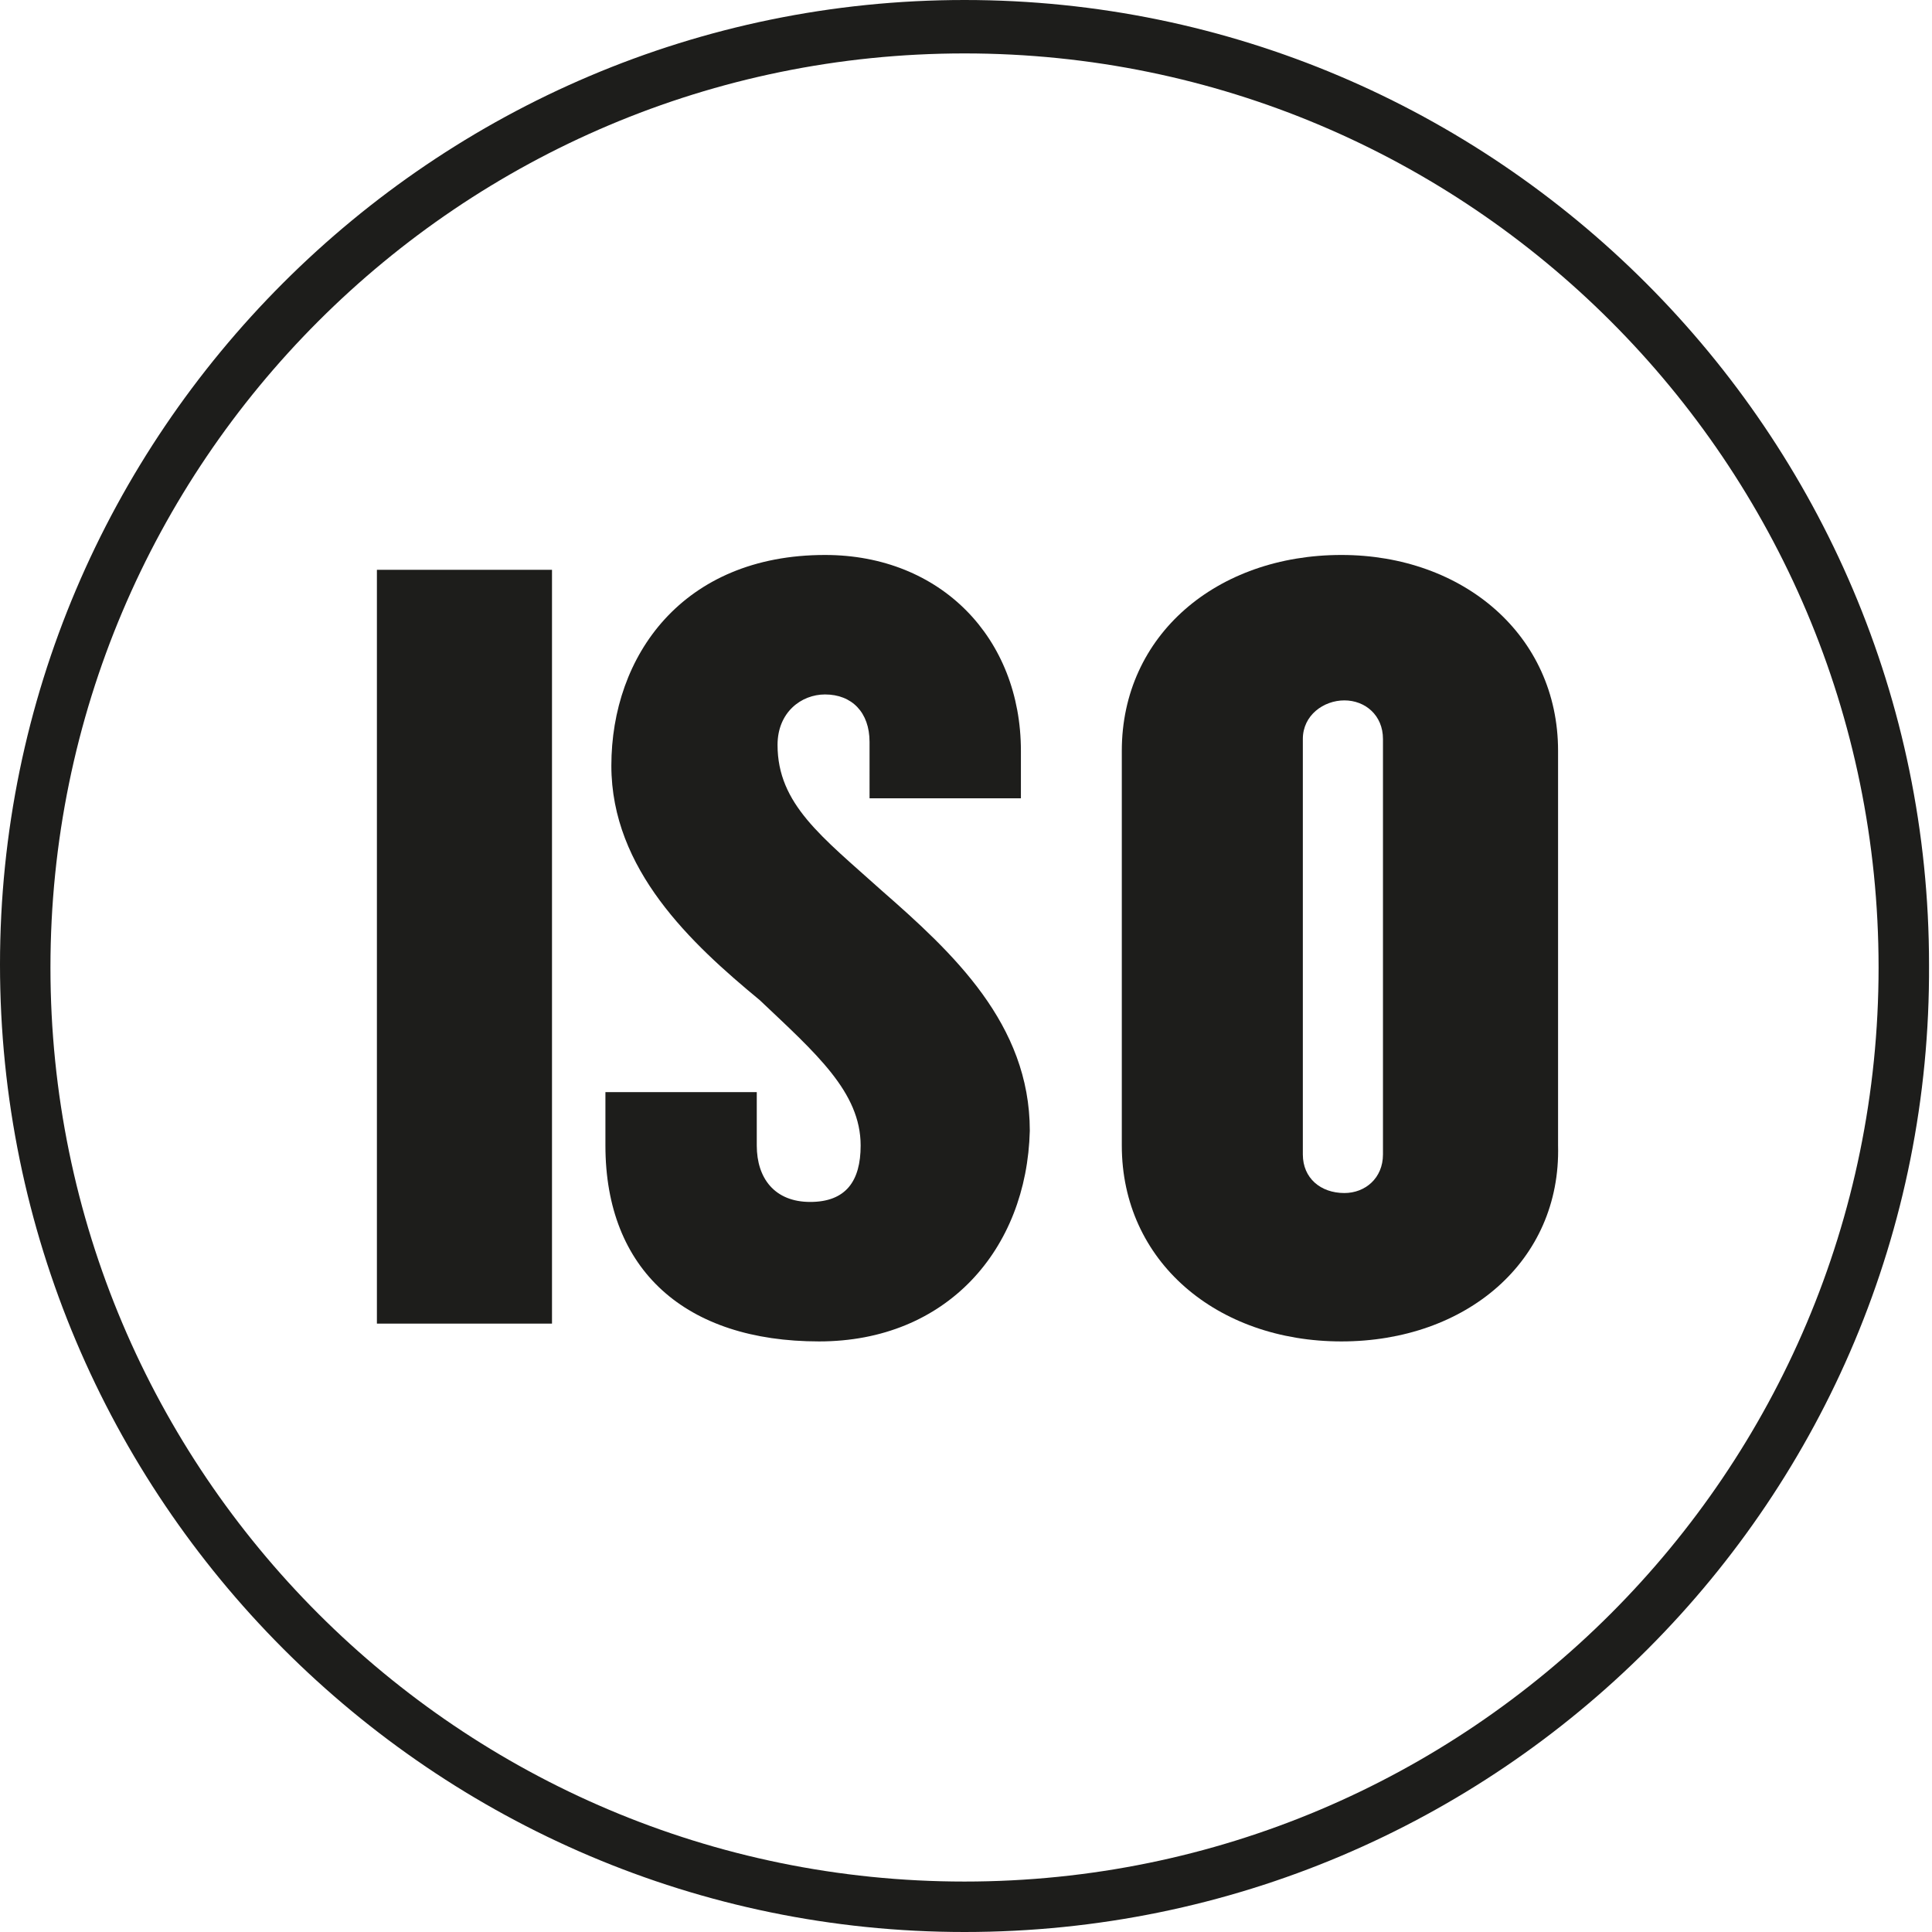 <?xml version="1.0" encoding="utf-8"?>
<!-- Generator: Adobe Illustrator 26.3.1, SVG Export Plug-In . SVG Version: 6.00 Build 0)  -->
<svg version="1.1" id="Capa_1" xmlns="http://www.w3.org/2000/svg" xmlns:xlink="http://www.w3.org/1999/xlink" x="0px" y="0px"
	 viewBox="0 0 65.1 65.1" style="enable-background:new 0 0 65.1 65.1;" xml:space="preserve">
<style type="text/css">
	.st0{fill:#1D1D1B;}
	.st1{enable-background:new    ;}
</style>
<g>
	<g>
		<path class="st0" d="M32.5,1.8c-17,0-30.8,13.8-30.8,30.8s13.8,30.8,30.8,30.8s30.8-13.8,30.8-30.8S49.5,1.8,32.5,1.8 M32.5,65.1
			C14.6,65.1,0,50.5,0,32.5C0,14.6,14.6,0,32.5,0S65,14.6,65,32.5C65.1,50.5,50.5,65.1,32.5,65.1"/>
	</g>
	<g class="st1">
		<path class="st0" d="M12.7,44.6V19.2h5.9v25.4H12.7z"/>
		<path class="st0" d="M27.6,45.2c-4.5,0-7.2-2.4-7.2-6.6v-1.8h5.1v1.8c0,1.1,0.6,1.9,1.8,1.9s1.7-0.7,1.7-1.9
			c0-1.8-1.5-3.1-3.4-4.9c-2.3-1.9-5-4.4-5-7.9c0-3.7,2.4-7.1,7.2-7.1c3.9,0,6.6,2.8,6.6,6.6v1.6h-5.1V25c0-1-0.6-1.6-1.5-1.6
			c-0.8,0-1.6,0.6-1.6,1.7c0,2,1.5,3.1,3.5,4.9c2.4,2.1,5,4.5,5,8.1C34.6,42.1,31.9,45.2,27.6,45.2z"/>
	</g>
	<g class="st1">
		<path class="st0" d="M45.2,45.2c-4.2,0-7.4-2.7-7.4-6.6V25.3c0-3.9,3.2-6.6,7.4-6.6c4.1,0,7.3,2.7,7.3,6.6v13.3
			C52.6,42.5,49.4,45.2,45.2,45.2z M46.6,24.9c0-0.8-0.6-1.3-1.3-1.3c-0.7,0-1.4,0.5-1.4,1.3v14c0,0.8,0.6,1.3,1.4,1.3
			c0.7,0,1.3-0.5,1.3-1.3V24.9z"/>
	</g>
</g>
</svg>
